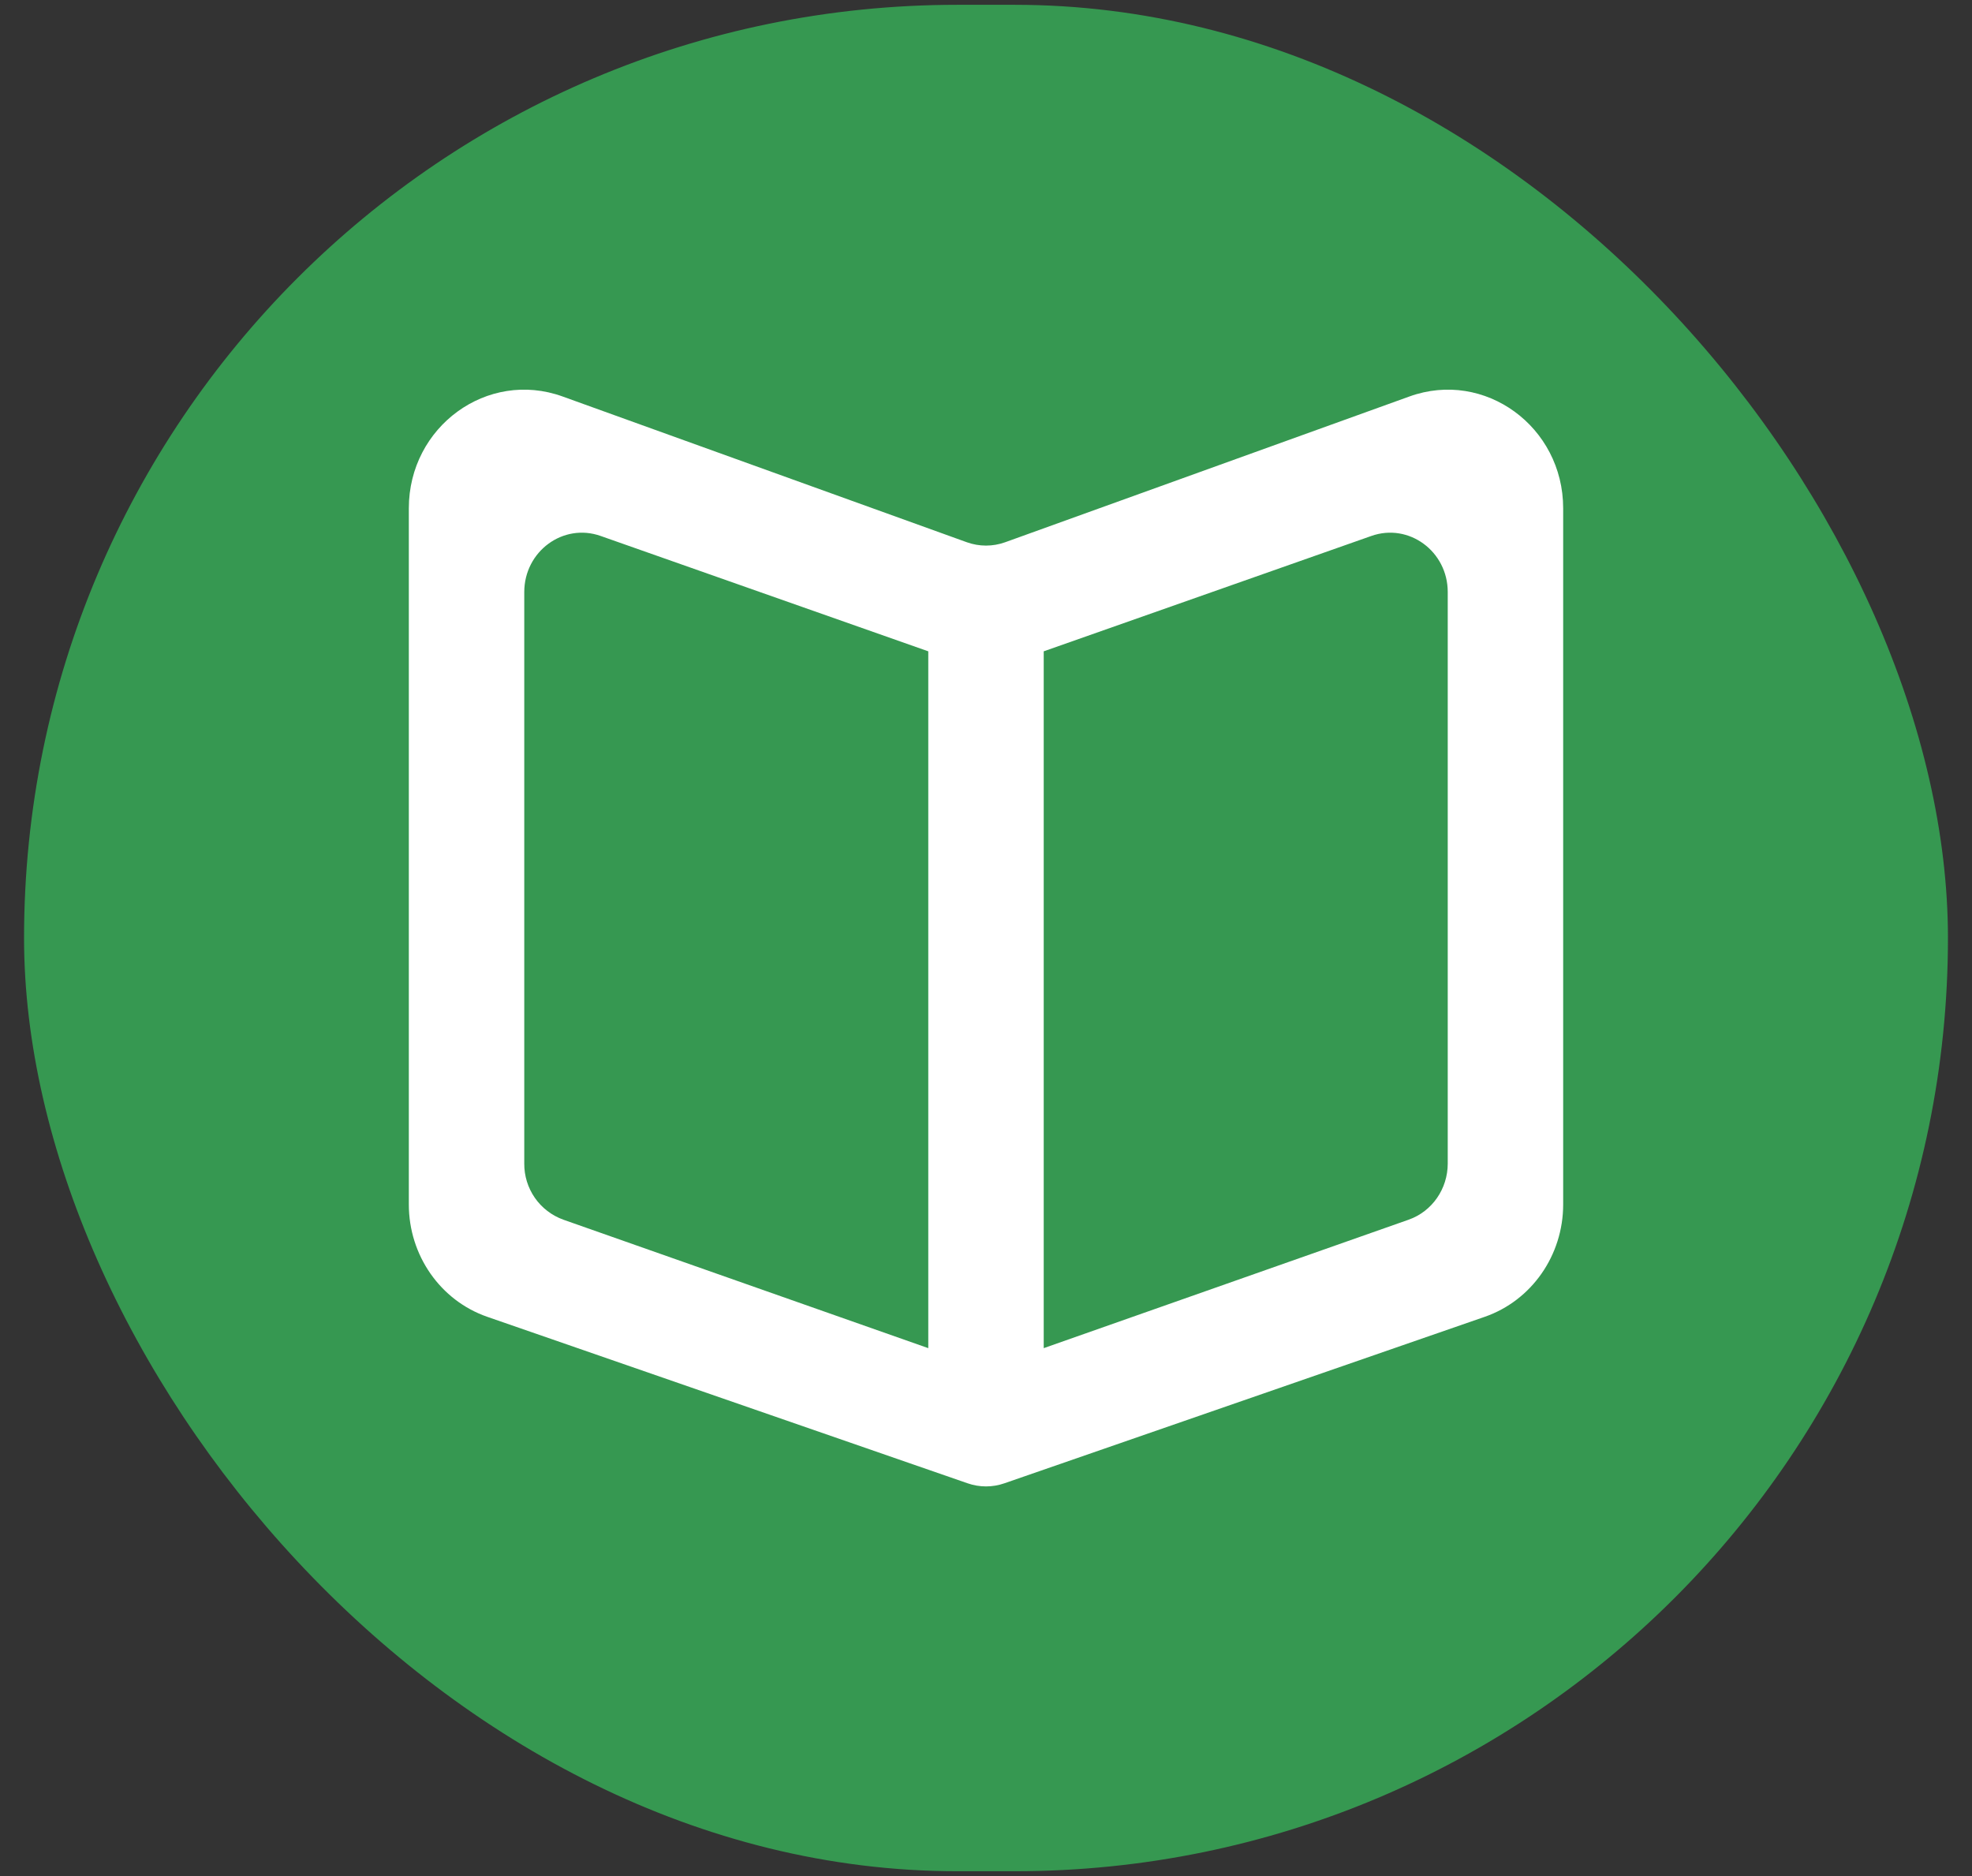 <svg xmlns="http://www.w3.org/2000/svg" version="1.1" xmlns:xlink="http://www.w3.org/1999/xlink" xmlns:svgjs="http://svgjs.dev/svgjs" width="41" height="39"><rect width="100%" height="100%" fill="#333333" stroke="none"/><svg width="41" height="39" viewBox="0 0 41 39" fill="none" xmlns="http://www.w3.org/2000/svg">
<rect x="0.5" y="0.1" width="40" height="38.8" rx="19.4" fill="#369851"></rect>
<path fill-rule="evenodd" clip-rule="evenodd" d="M30.1 24.189C30.1 24.715 29.775 25.183 29.289 25.355L21.7 28.026V13.54L28.511 11.142C29.29 10.866 30.1 11.461 30.1 12.307V24.189ZM19.3 13.758V28.026L11.711 25.355C11.472 25.268 11.265 25.11 11.12 24.901C10.975 24.692 10.898 24.443 10.9 24.189V12.309C10.9 11.461 11.71 10.866 12.489 11.142L19.3 13.54V13.758ZM29.304 8.242L20.897 11.273C20.64 11.365 20.36 11.365 20.103 11.273L11.696 8.242C10.134 7.678 8.5 8.868 8.5 10.567V25.039C8.5 26.096 9.156 27.037 10.132 27.375L20.116 30.835C20.365 30.922 20.635 30.922 20.884 30.835L30.868 27.375C31.844 27.037 32.5 26.096 32.5 25.039V10.567C32.5 8.868 30.866 7.678 29.304 8.242Z" fill="white"></path>
</svg><style>@media (prefers-color-scheme: light) { :root { filter: none; } }
@media (prefers-color-scheme: dark) { :root { filter: none; } }
</style></svg>